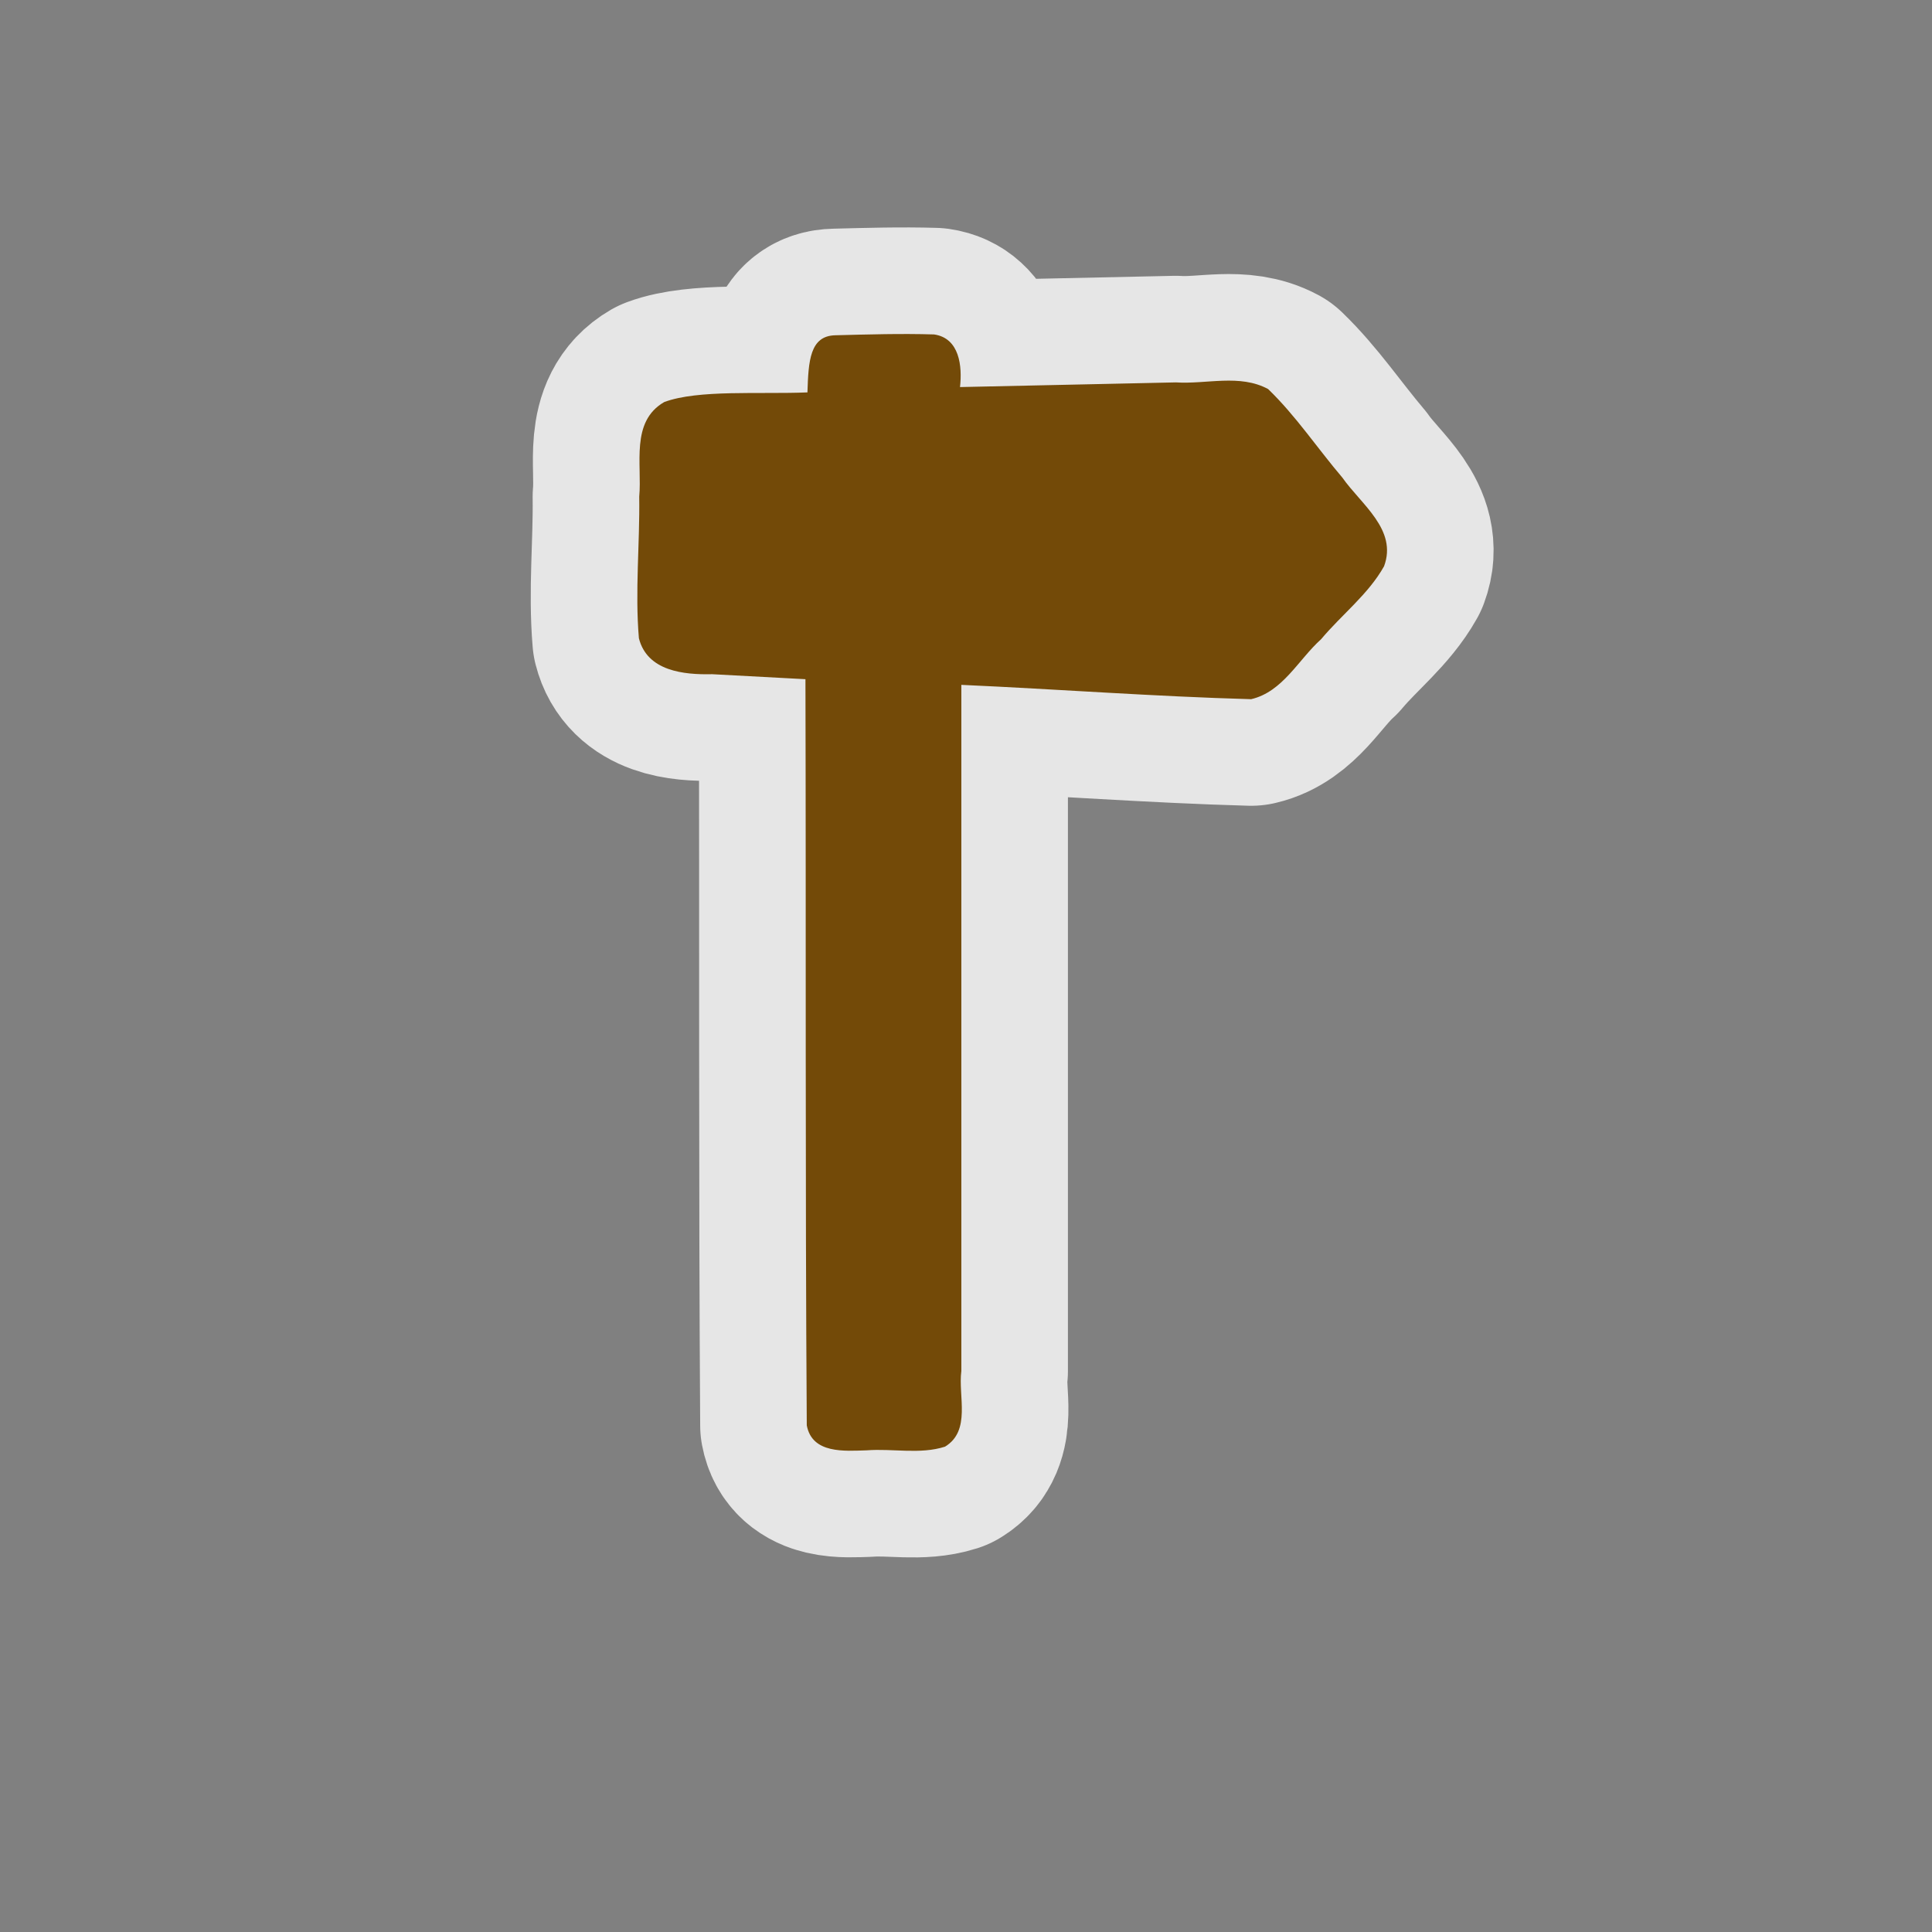 <?xml version="1.0" encoding="UTF-8" standalone="no"?>
<svg xmlns="http://www.w3.org/2000/svg" width="580" height="580" version="1.0">
 <rect width="100%" height="100%" fill="#808080" stroke="none"/>
 <path white-space="normal" isolation="auto" mix-blend-mode="normal" id="path4137" d="m 242.4,117.8 c -14.2,0.6 -32.8,-0.9 -43,2.9 -10.2,5.9 -6.6,18.7 -7.5,28.4 0.2,14.2 -1.3,28.4 -0.1,42.5 2.5,9.9 13.5,11 22,10.8 l 28,1.5 c 0.2,75 -0.1,150 0.4,224 1.6,8.6 11.4,7.7 18,7.5 7.8,-0.6 16,1.3 23.5,-1.1 7.9,-4.8 3.9,-15.2 4.9,-22.7 l 0,-206 c 29,1.3 58,3.5 87,4.3 9.5,-2.2 14.2,-11.9 21,-18 6.2,-7.4 14.2,-13.5 18.9,-21.9 4.1,-11 -6.9,-18.6 -12.5,-26.6 -7.5,-8.8 -14,-18.6 -22.3,-26.6 -8.5,-4.6 -18.5,-1.4 -27.7,-2 l -64.8,1.4 c 0.7,-6.2 -0.1,-14.7 -7.8,-15.8 -9.9,-0.3 -19.9,0 -29.6,0.25 -7.7,0.15 -8.1,7.75 -8.4,17.15 z" solid-color="#000000" color-interpolation-filters="linearRGB" opacity="0.8" filter-gaussianBlur-deviation="0" color="#000000" image-rendering="auto" color-rendering="auto" stroke-width="64" color-interpolation="sRGB" solid-opacity="1" fill="none" stroke-linejoin="round" filter-blend-mode="normal" stroke="#ffffff" shape-rendering="auto"/>
 <path d="m 242.4,117.8 c -14.2,0.6 -32.8,-0.9 -43,2.9 -10.2,5.9 -6.6,18.7 -7.5,28.4 0.2,14.2 -1.3,28.4 -0.1,42.5 2.5,9.9 13.5,11 22,10.8 l 28,1.5 c 0.2,75 -0.1,150 0.4,224 1.6,8.6 11.4,7.7 18,7.5 7.8,-0.6 16,1.3 23.5,-1.1 7.9,-4.8 3.9,-15.2 4.9,-22.7 l 0,-206 c 29,1.3 58,3.5 87,4.3 9.5,-2.2 14.2,-11.9 21,-18 6.2,-7.4 14.2,-13.5 18.9,-21.9 4.1,-11 -6.9,-18.6 -12.5,-26.6 -7.5,-8.8 -14,-18.6 -22.3,-26.6 -8.5,-4.6 -18.5,-1.4 -27.7,-2 l -64.8,1.4 c 0.7,-6.2 -0.1,-14.7 -7.8,-15.8 -9.9,-0.3 -19.9,0 -29.6,0.25 -7.7,0.15 -8.1,7.75 -8.4,17.15 z" id="path4140" mix-blend-mode="normal" isolation="auto" white-space="normal" fill="#734a08" color-rendering="auto" solid-opacity="1" color-interpolation-filters="linearRGB" shape-rendering="auto" fill-rule="evenodd" image-rendering="auto" color-interpolation="sRGB" color="#000000" solid-color="#000000"/>
</svg>
